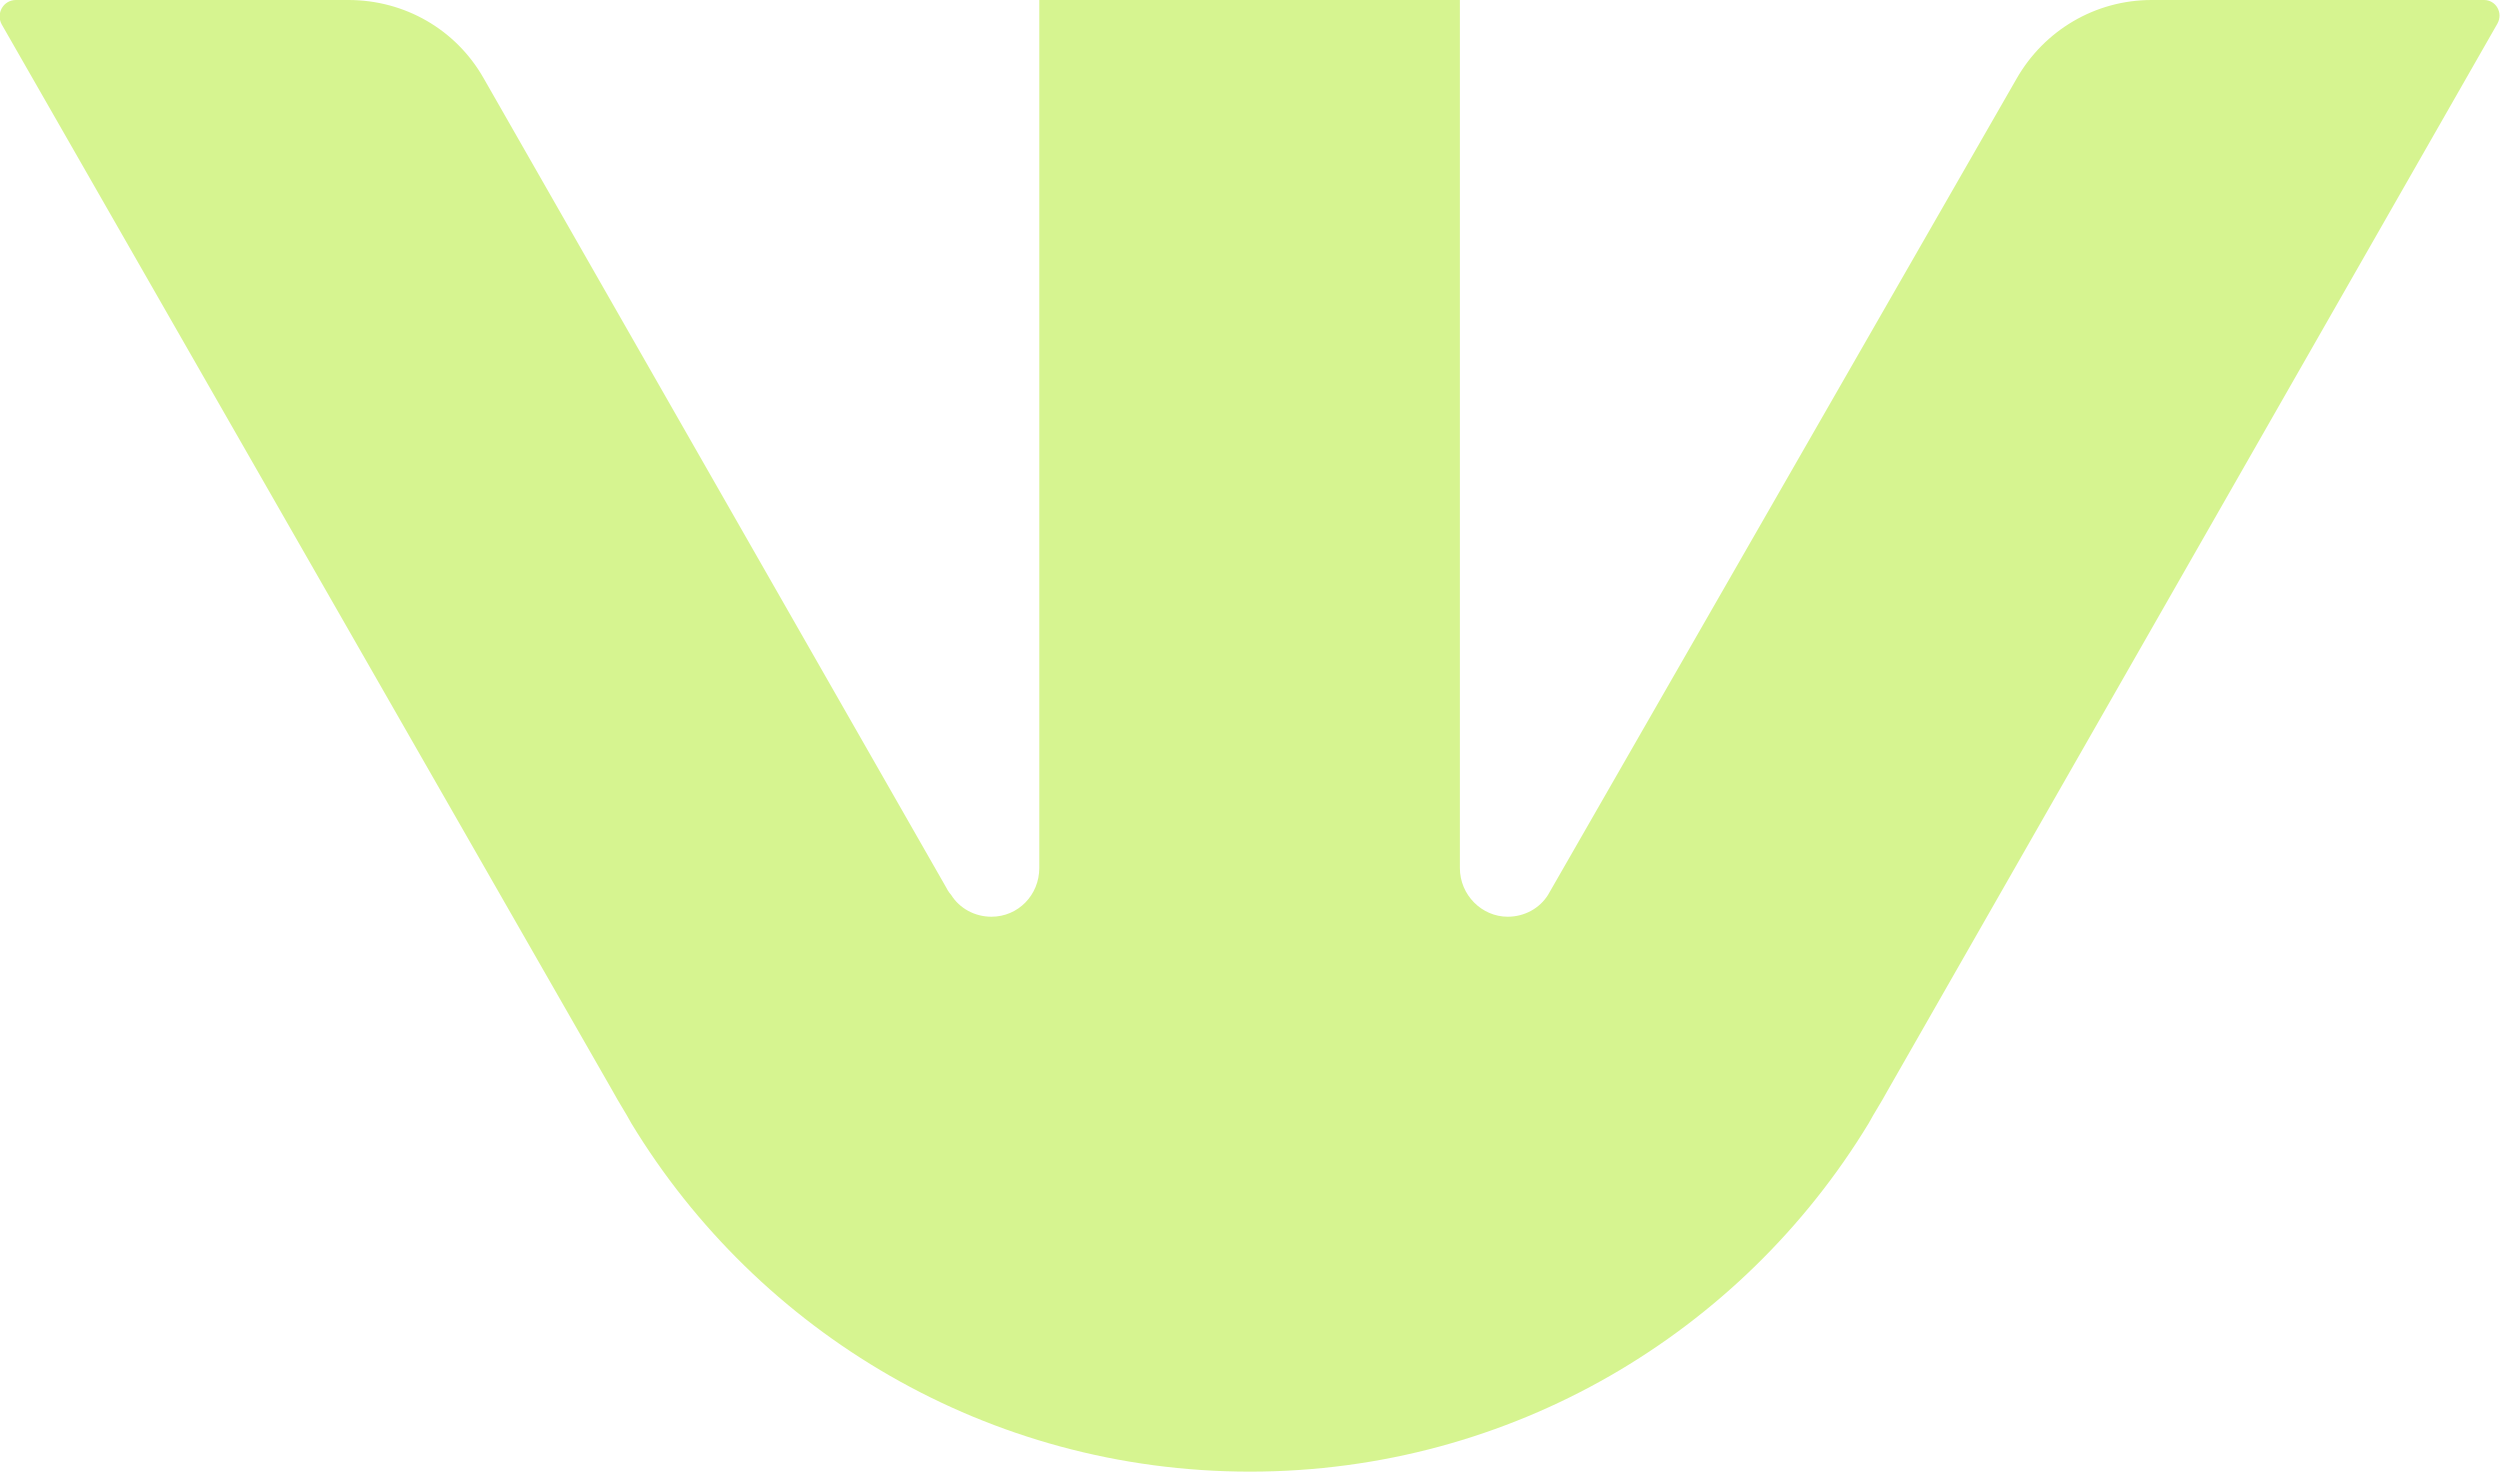 <?xml version="1.0" encoding="UTF-8"?> <svg xmlns="http://www.w3.org/2000/svg" id="_Слой_2" data-name="Слой_2" viewBox="0 0 29.78 17.53"><defs><style> .cls-1 { fill: #d6f490; } </style></defs><g id="_Слой_1-2" data-name="Слой_1"><path class="cls-1" d="M29.59,0c.14,0,.23.15.16.28l-7.27,12.72c-.07.13-.15.25-.22.38-1.51,2.49-4.25,4.15-7.37,4.15s-5.86-1.66-7.37-4.15c-.07-.13-.15-.25-.22-.38L.02.29C-.05.16.04,0,.19,0h3.96c.67,0,1.28.35,1.61.93l5.51,9.64s.03.06.06.09c.1.16.28.26.48.26.32,0,.57-.26.57-.58V0h5.01v10.34c0,.32.26.58.57.58.2,0,.38-.1.48-.26L24.02.94C24.35.36,24.96,0,25.63,0h3.96Z"></path></g></svg> 